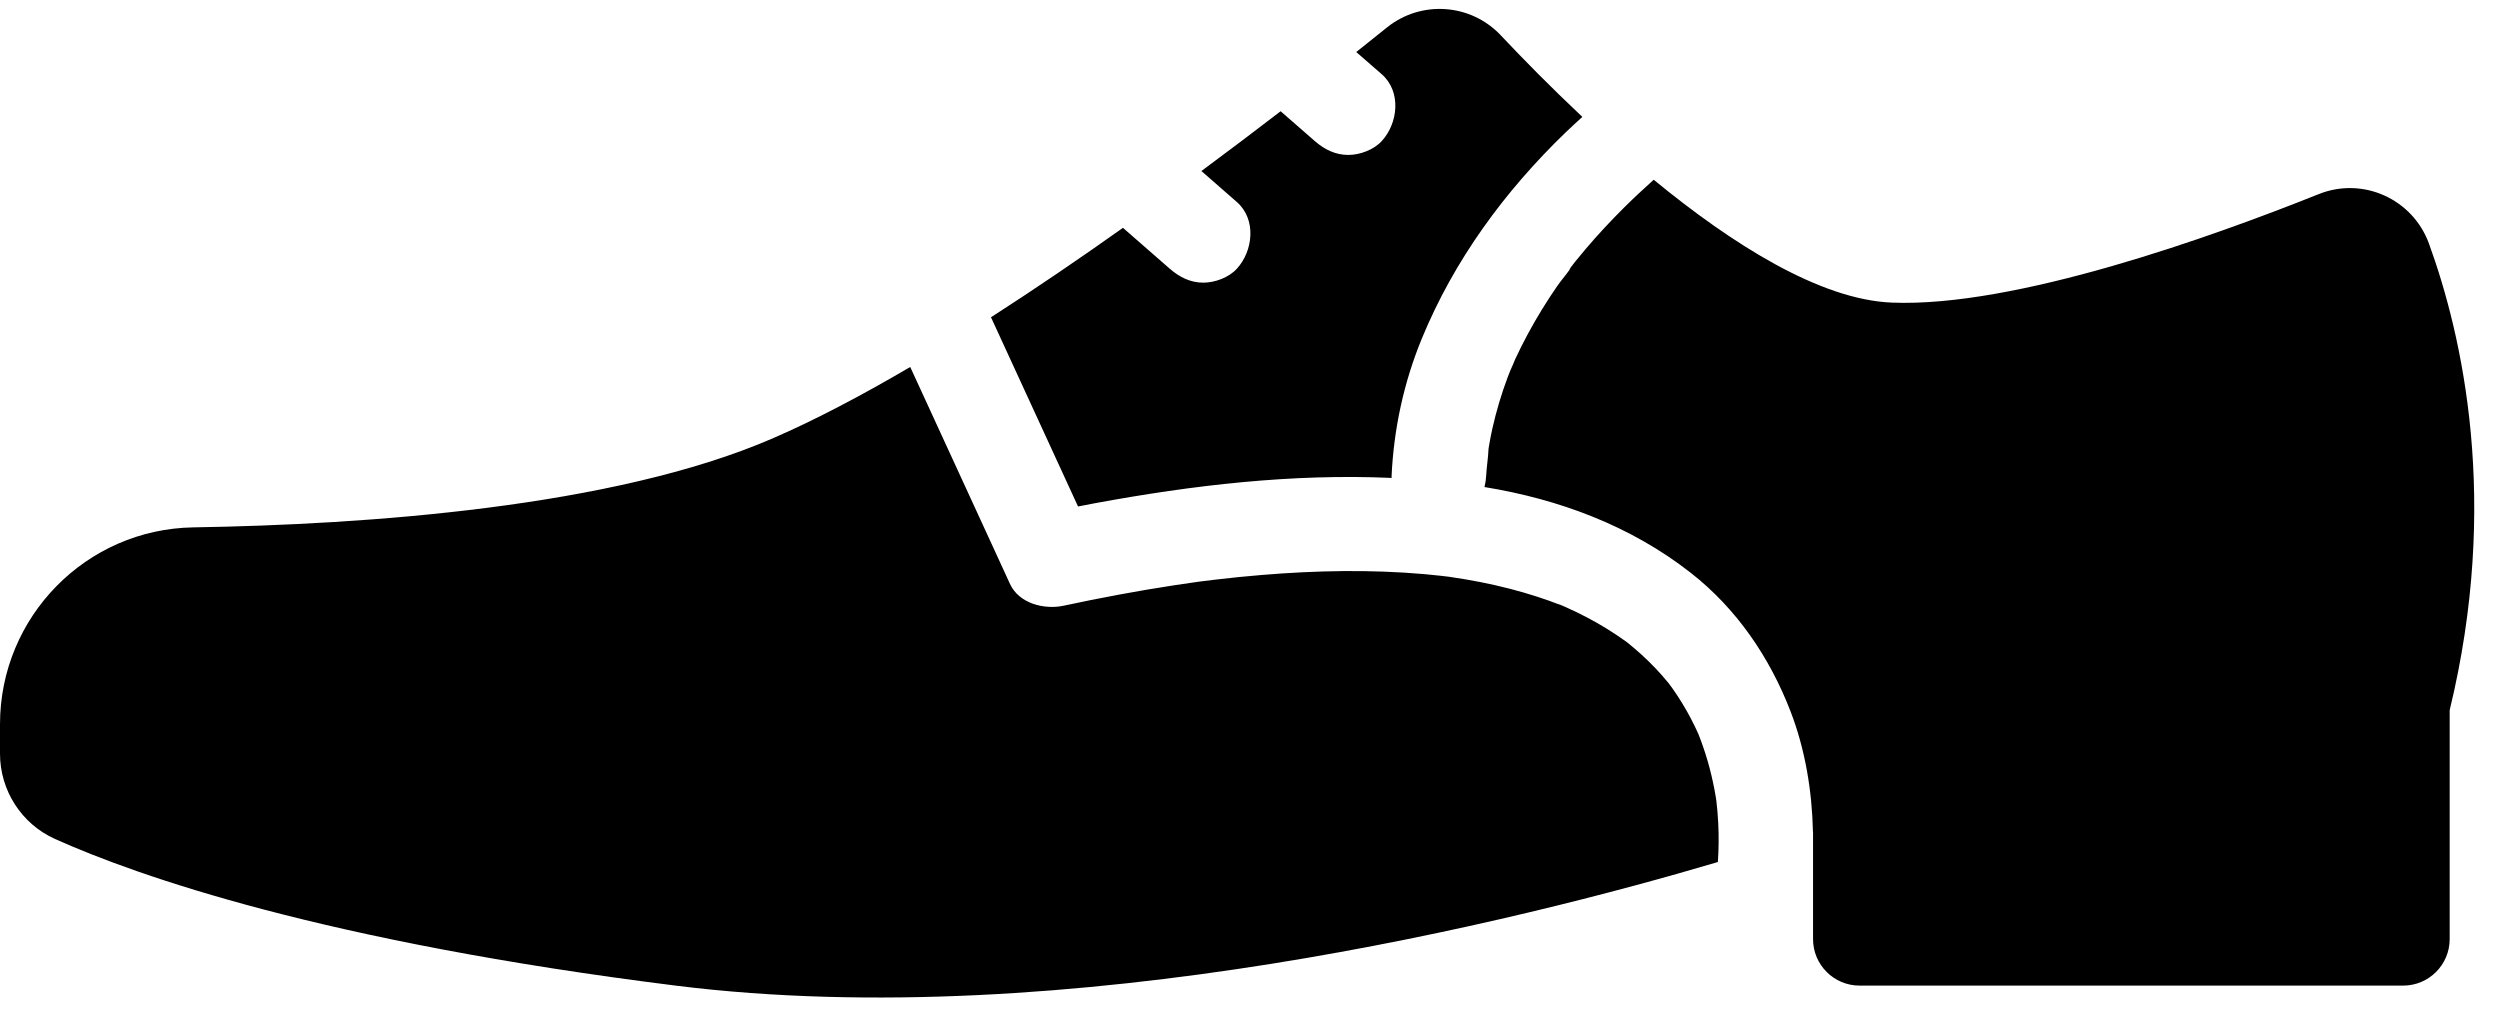 <?xml version="1.0" encoding="UTF-8"?><svg xmlns="http://www.w3.org/2000/svg" xmlns:xlink="http://www.w3.org/1999/xlink" height="209.1" preserveAspectRatio="xMidYMid meet" version="1.0" viewBox="0.0 -1.8 505.2 209.1" width="505.2" zoomAndPan="magnify"><g id="change1_1"><path d="M315.52,120.51c-1.29-0.53-0.6-0.29-0.07-0.06c0.24,0.11,0.49,0.21,0.73,0.32c0.03,0.01,0.05,0.02,0.07,0.03 c-0.17-0.06-0.34-0.13-0.5-0.2C315.67,120.57,315.6,120.54,315.52,120.51z M317,121.11c-0.25-0.1-0.5-0.2-0.75-0.31 c0.03,0.01,0.06,0.03,0.09,0.04C316.53,120.93,316.75,121.01,317,121.11z M346.83,159.92c-0.03-0.21-0.06-0.42-0.1-0.64 c-0.16-0.97-0.34-1.94-0.55-2.9c-0.42-1.99-0.94-3.97-1.56-5.91c-0.32-1-0.66-1.98-1.03-2.96c-0.13-0.34-0.27-0.68-0.4-1.03 c-0.94-2.09-2-4.12-3.19-6.07c-0.63-1.04-1.29-2.05-1.99-3.04c-0.25-0.35-0.51-0.7-0.76-1.04c-0.04-0.05-0.09-0.11-0.13-0.16 c-1.65-2.02-3.45-3.91-5.38-5.67c-0.93-0.85-1.9-1.65-2.87-2.45c-0.15-0.11-0.29-0.22-0.44-0.32c-0.56-0.4-1.12-0.79-1.69-1.17 c-2.62-1.76-5.38-3.32-8.22-4.69c-0.73-0.35-1.46-0.69-2.2-1.02c-0.33-0.13-0.6-0.24-0.82-0.33c-1.57-0.62-3.16-1.19-4.77-1.71 c-3.78-1.23-7.65-2.21-11.55-2.98c-2.09-0.41-4.19-0.76-6.3-1.07c-0.55-0.07-1.1-0.13-1.66-0.2c-1.09-0.12-2.18-0.23-3.27-0.33 c-10.97-0.97-22.02-0.75-32.98,0.16c-3.12,0.26-6.24,0.57-9.36,0.94c-1.02,0.12-2.05,0.25-3.07,0.38c-0.18,0.02-0.35,0.05-0.53,0.07 c-1.62,0.23-3.24,0.46-4.85,0.71c-7.46,1.14-14.88,2.54-22.26,4.12c-3.86,0.82-8.97-0.44-10.79-4.39c-1.36-2.96-2.72-5.92-4.08-8.88 c-5.36-11.66-10.73-23.32-16.09-34.98c-9.75,5.72-19.2,10.71-27.87,14.46c-32.21,13.93-82.25,17.39-116.96,17.95 C17.41,105.1,0,122.84,0,144.58v5.91c0,7.44,4.35,14.22,11.14,17.26c16.81,7.53,54.5,20.76,125.45,29.63 c79.38,9.92,171.38-13.37,210.55-24.98c0-0.02,0-0.03,0.01-0.04c0.18-2.6,0.2-5.22,0.07-7.82 C347.15,162.99,347.01,161.45,346.83,159.92z M217.85,100.55c1.14-0.22,2.28-0.45,3.42-0.66c19.76-3.65,39.88-6.01,59.95-5.11 c0-0.12-0.01-0.24-0.01-0.36c0.44-9.54,2.47-18.94,6.1-27.77c6.54-15.9,16.75-29.81,29.1-41.72c1.1-1.06,2.23-2.08,3.35-3.11 c-6.36-5.98-12.02-11.74-16.49-16.49c-6.08-6.45-16.11-7.13-23.01-1.57c-1.88,1.52-3.96,3.18-6.19,4.95 c1.73,1.5,3.44,2.99,5.15,4.49c4.02,3.51,3.31,9.91,0,13.51c-1.61,1.76-4.41,2.8-6.76,2.8c-2.62,0-4.83-1.12-6.76-2.8 c-1.21-1.05-2.41-2.11-3.62-3.16c-1.1-0.96-2.19-1.91-3.29-2.87c-4.99,3.84-10.37,7.9-16.01,12.08c2.38,2.08,4.77,4.16,7.15,6.25 c4.02,3.51,3.31,9.91,0,13.51c-1.61,1.76-4.41,2.8-6.76,2.8c-2.62,0-4.83-1.12-6.76-2.8c-1.21-1.05-2.41-2.11-3.62-3.16 c-1.95-1.71-3.91-3.41-5.86-5.12c-8.68,6.16-17.69,12.3-26.67,18.07c3.04,6.6,6.07,13.2,9.11,19.8 C212.2,88.26,215.03,94.4,217.85,100.55z M495.03,141.72v46.25c0,5.19-4.21,9.4-9.4,9.4H375.78c-5.19,0-9.4-4.21-9.4-9.4v-21.68 l-0.02,0.01c-0.18-8.23-1.56-16.66-4.53-24.35c-4.23-10.96-10.91-20.77-20.22-28.04c-12.12-9.47-26.55-14.83-41.63-17.29 c0.18-0.71,0.3-1.45,0.34-2.22c0.09-1.82,0.41-3.66,0.48-5.48c0.03-0.21,0.06-0.43,0.1-0.64c0.19-1.14,0.41-2.27,0.66-3.4 c0.79-3.56,1.84-7.06,3.12-10.48c0.34-0.9,0.72-1.78,1.06-2.68c-1.07,2.88,0.16-0.3,0.43-0.89c0.81-1.75,1.67-3.47,2.59-5.17 c1.79-3.32,3.77-6.54,5.91-9.64c0.76-1.1,1.72-2.19,2.52-3.32c0,0,0,0,0,0c-0.07,0.03,0.06-0.28,0.3-0.58 c0.11-0.14,0.23-0.29,0.35-0.43c0.01-0.02,0.02-0.04,0.03-0.06c0.01-0.01,0.02-0.03,0.03-0.04c0.01-0.01,0.01-0.02,0.02-0.03 c-0.01,0.01-0.01,0.02-0.01,0.03c0.17-0.21,0.33-0.41,0.48-0.61c0.67-0.82,1.34-1.64,2.03-2.45c2.51-2.96,5.17-5.8,7.92-8.53 c1.9-1.88,3.86-3.69,5.84-5.48c15.84,13.01,33.57,24.24,48.13,24.83c24.88,1.01,64.74-13.31,86.25-21.92 c8.93-3.58,19,0.97,22.29,10.01C497.63,66.1,505.23,99.62,495.03,141.72z M317.22,52.66c0.09-0.09,0.26-0.35,0.57-0.89 C317.61,52.07,317.43,52.37,317.22,52.66z"/></g></svg>